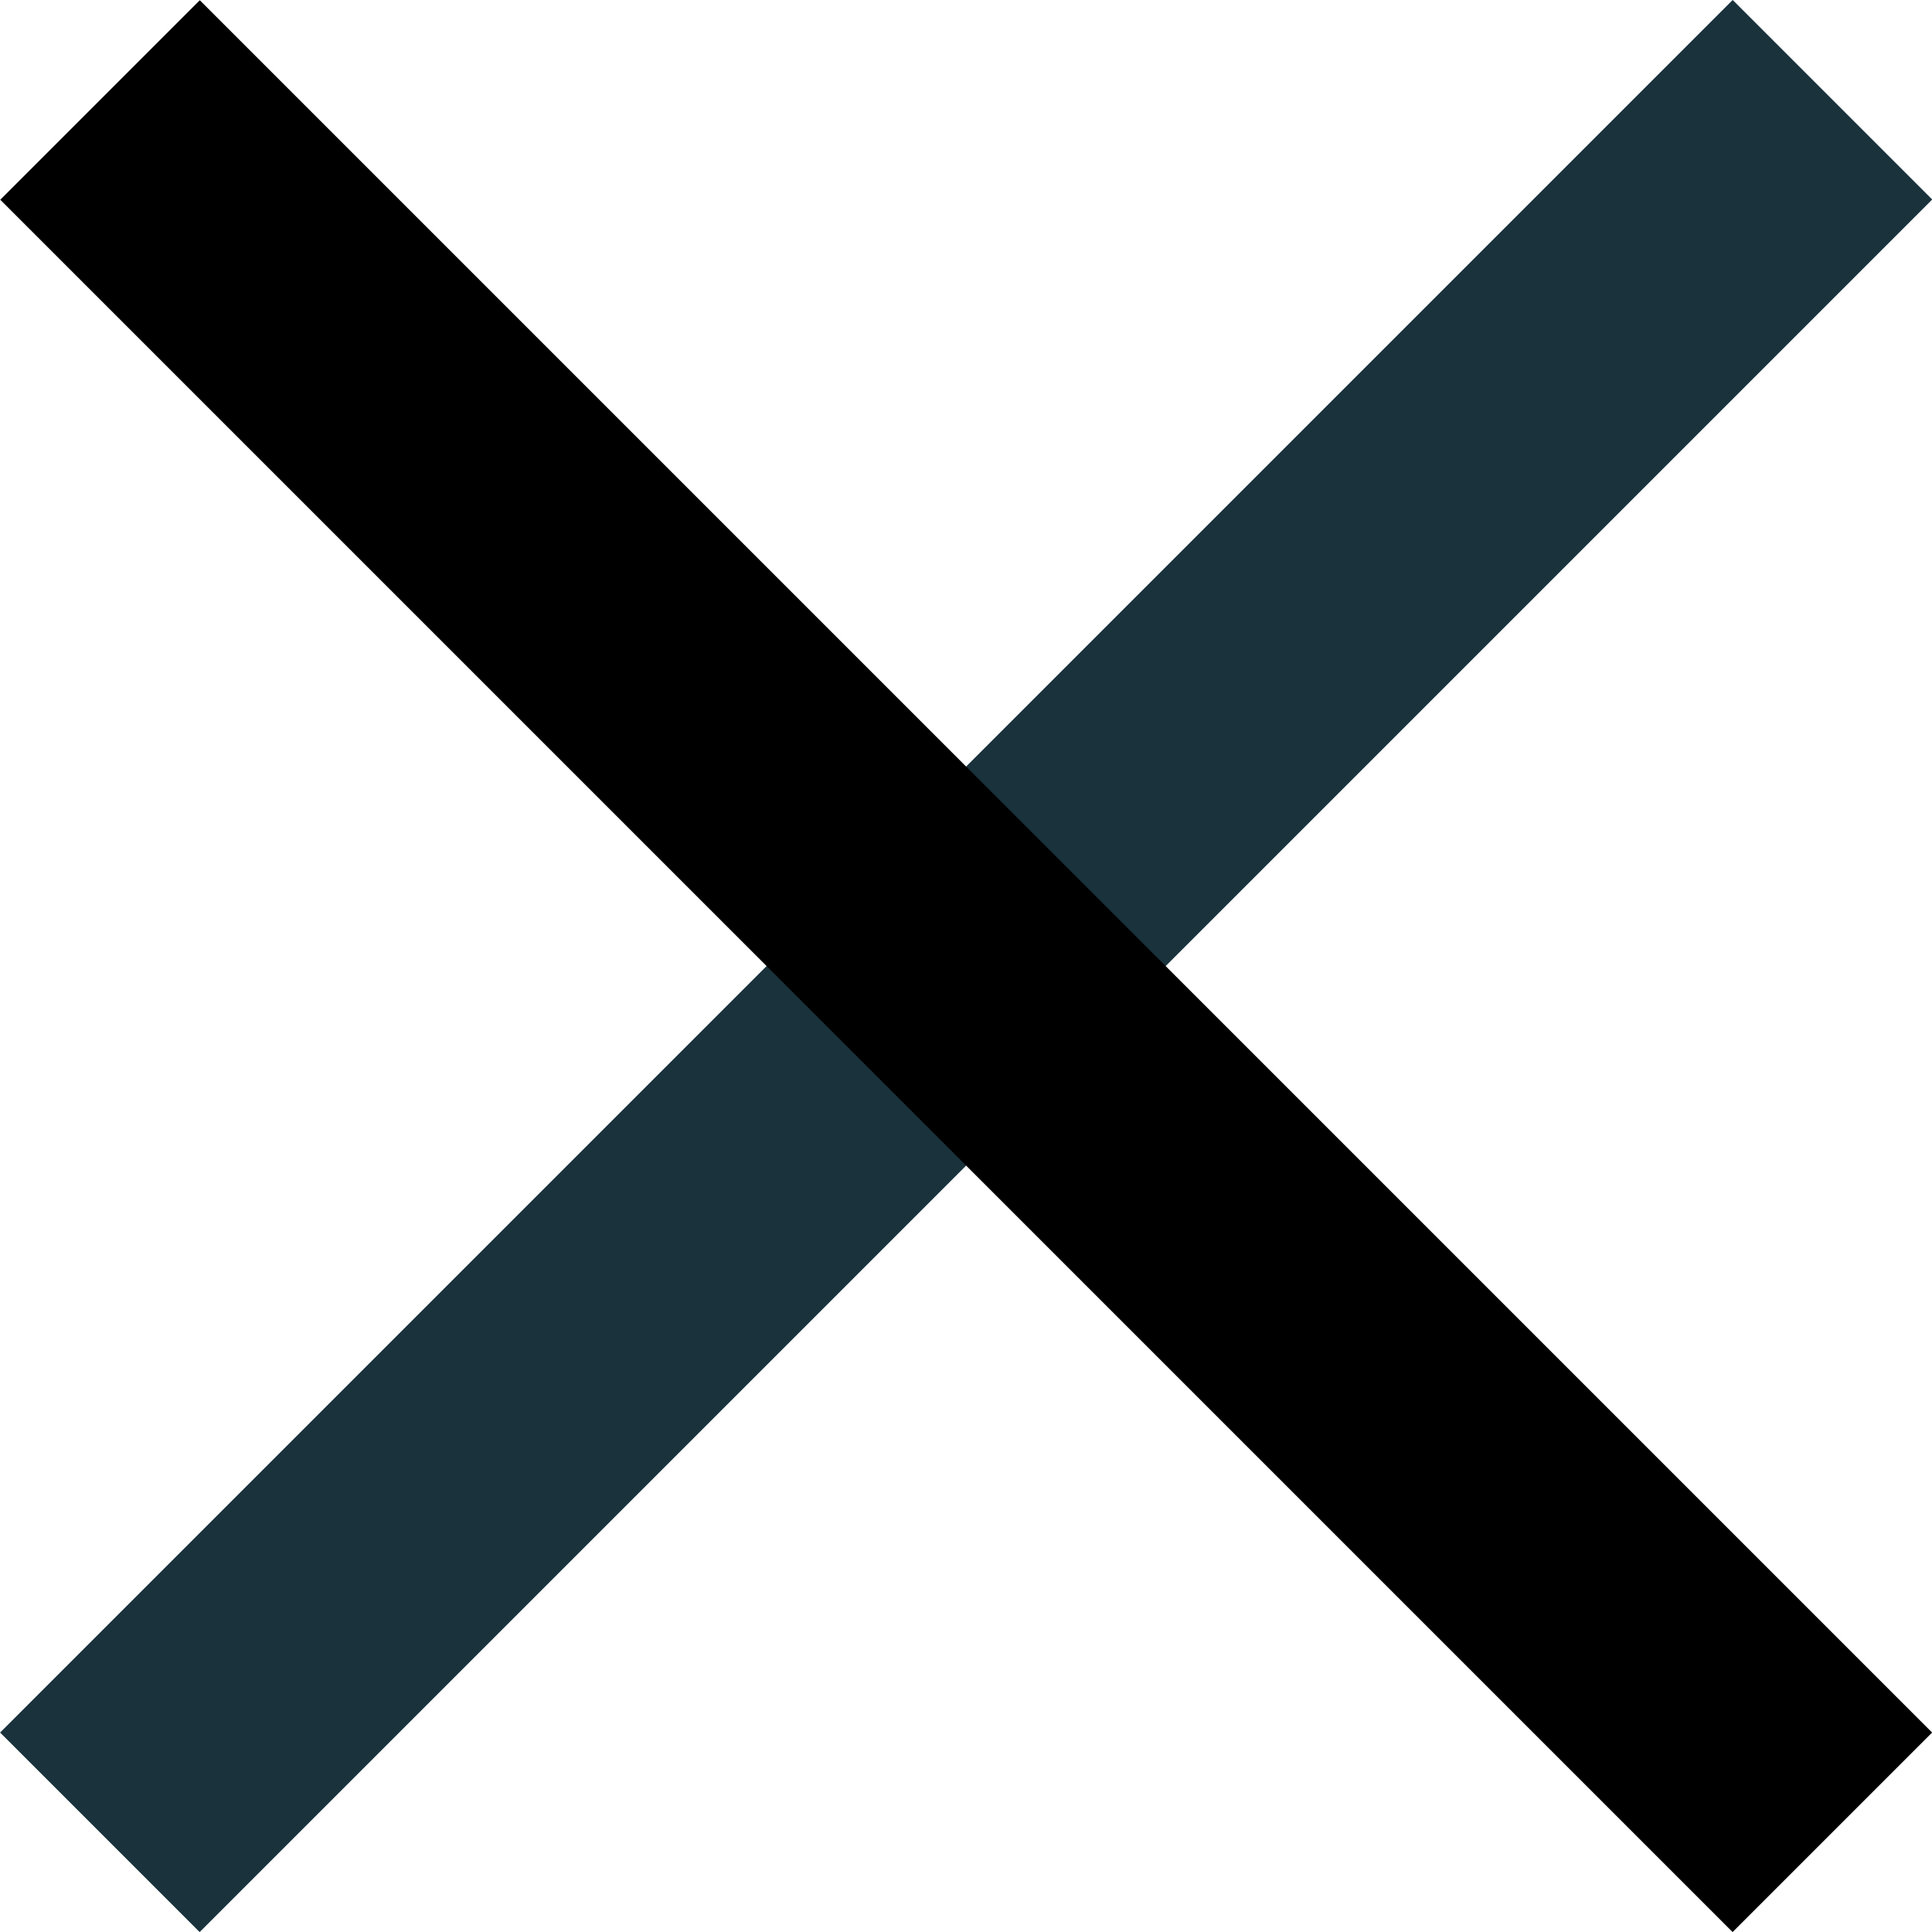 <svg width="17" height="17" viewBox="0 0 17 17" fill="none" xmlns="http://www.w3.org/2000/svg">
<rect x="0.001" y="15.245" width="21.56" height="2.483" transform="rotate(-45 0.001 15.245)" fill="#19323C"/>
<rect width="21.56" height="2.483" transform="matrix(-0.707 -0.707 -0.707 0.707 17.001 15.245)" fill="#000"/>
</svg>
